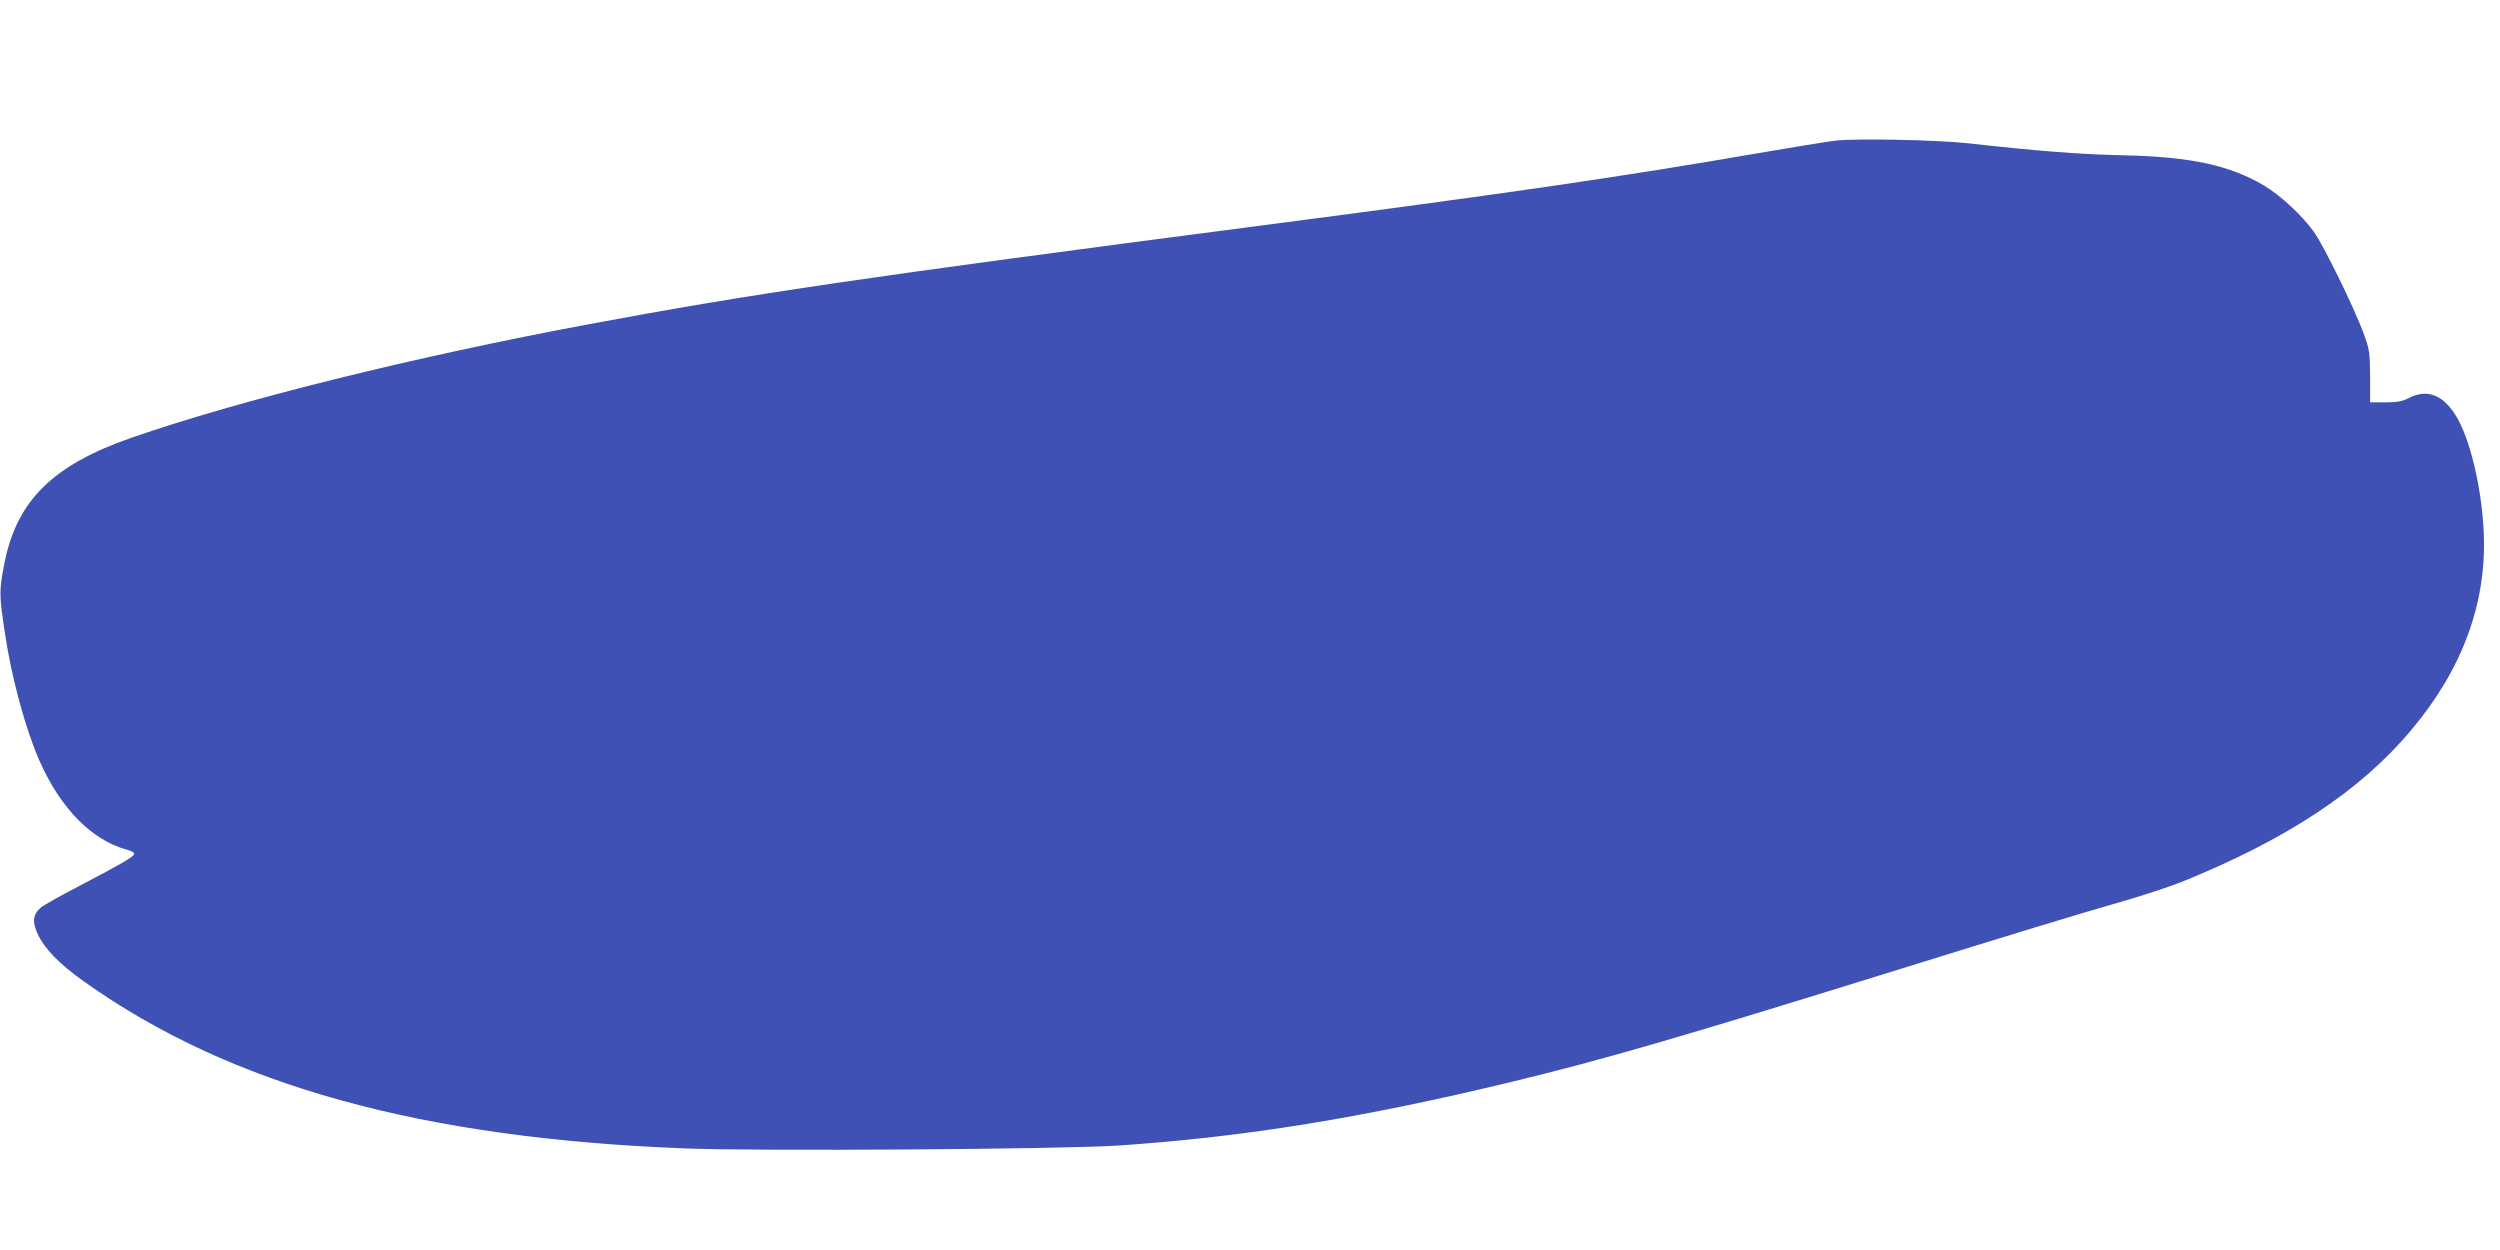 <?xml version="1.0" standalone="no"?>
<!DOCTYPE svg PUBLIC "-//W3C//DTD SVG 20010904//EN"
 "http://www.w3.org/TR/2001/REC-SVG-20010904/DTD/svg10.dtd">
<svg version="1.0" xmlns="http://www.w3.org/2000/svg"
 width="1280pt" height="640pt" viewBox="0 0 1280 640"
 preserveAspectRatio="xMidYMid meet">
<g transform="translate(0,640) scale(0.1,-0.1)"
fill="#3f51b5" stroke="none">
<path d="M9398 5680 c-42 -5 -220 -34 -395 -64 -698 -121 -1290 -207 -2548
-371 -2021 -263 -2605 -349 -3440 -505 -895 -167 -1793 -390 -2344 -582 -399
-139 -583 -320 -647 -635 -29 -148 -29 -164 1 -364 34 -229 105 -489 176 -652
108 -245 268 -408 447 -457 25 -6 42 -16 39 -23 -5 -15 -69 -52 -275 -160 -95
-49 -186 -100 -202 -113 -42 -36 -46 -73 -17 -136 36 -77 110 -153 238 -244
747 -531 1723 -802 3079 -854 382 -15 1942 -4 2220 15 653 45 1243 141 2010
326 471 114 860 227 1945 564 647 201 929 287 1196 364 96 28 224 70 285 94
543 219 921 469 1182 782 259 309 383 645 369 1000 -9 236 -72 497 -146 612
-67 104 -146 132 -238 85 -33 -17 -60 -22 -120 -22 l-78 0 0 133 c-1 125 -3
137 -34 222 -49 132 -203 447 -254 518 -60 84 -170 186 -255 237 -177 105
-381 148 -723 155 -206 4 -432 21 -789 61 -163 18 -575 26 -682 14z"/>
</g>
</svg>
